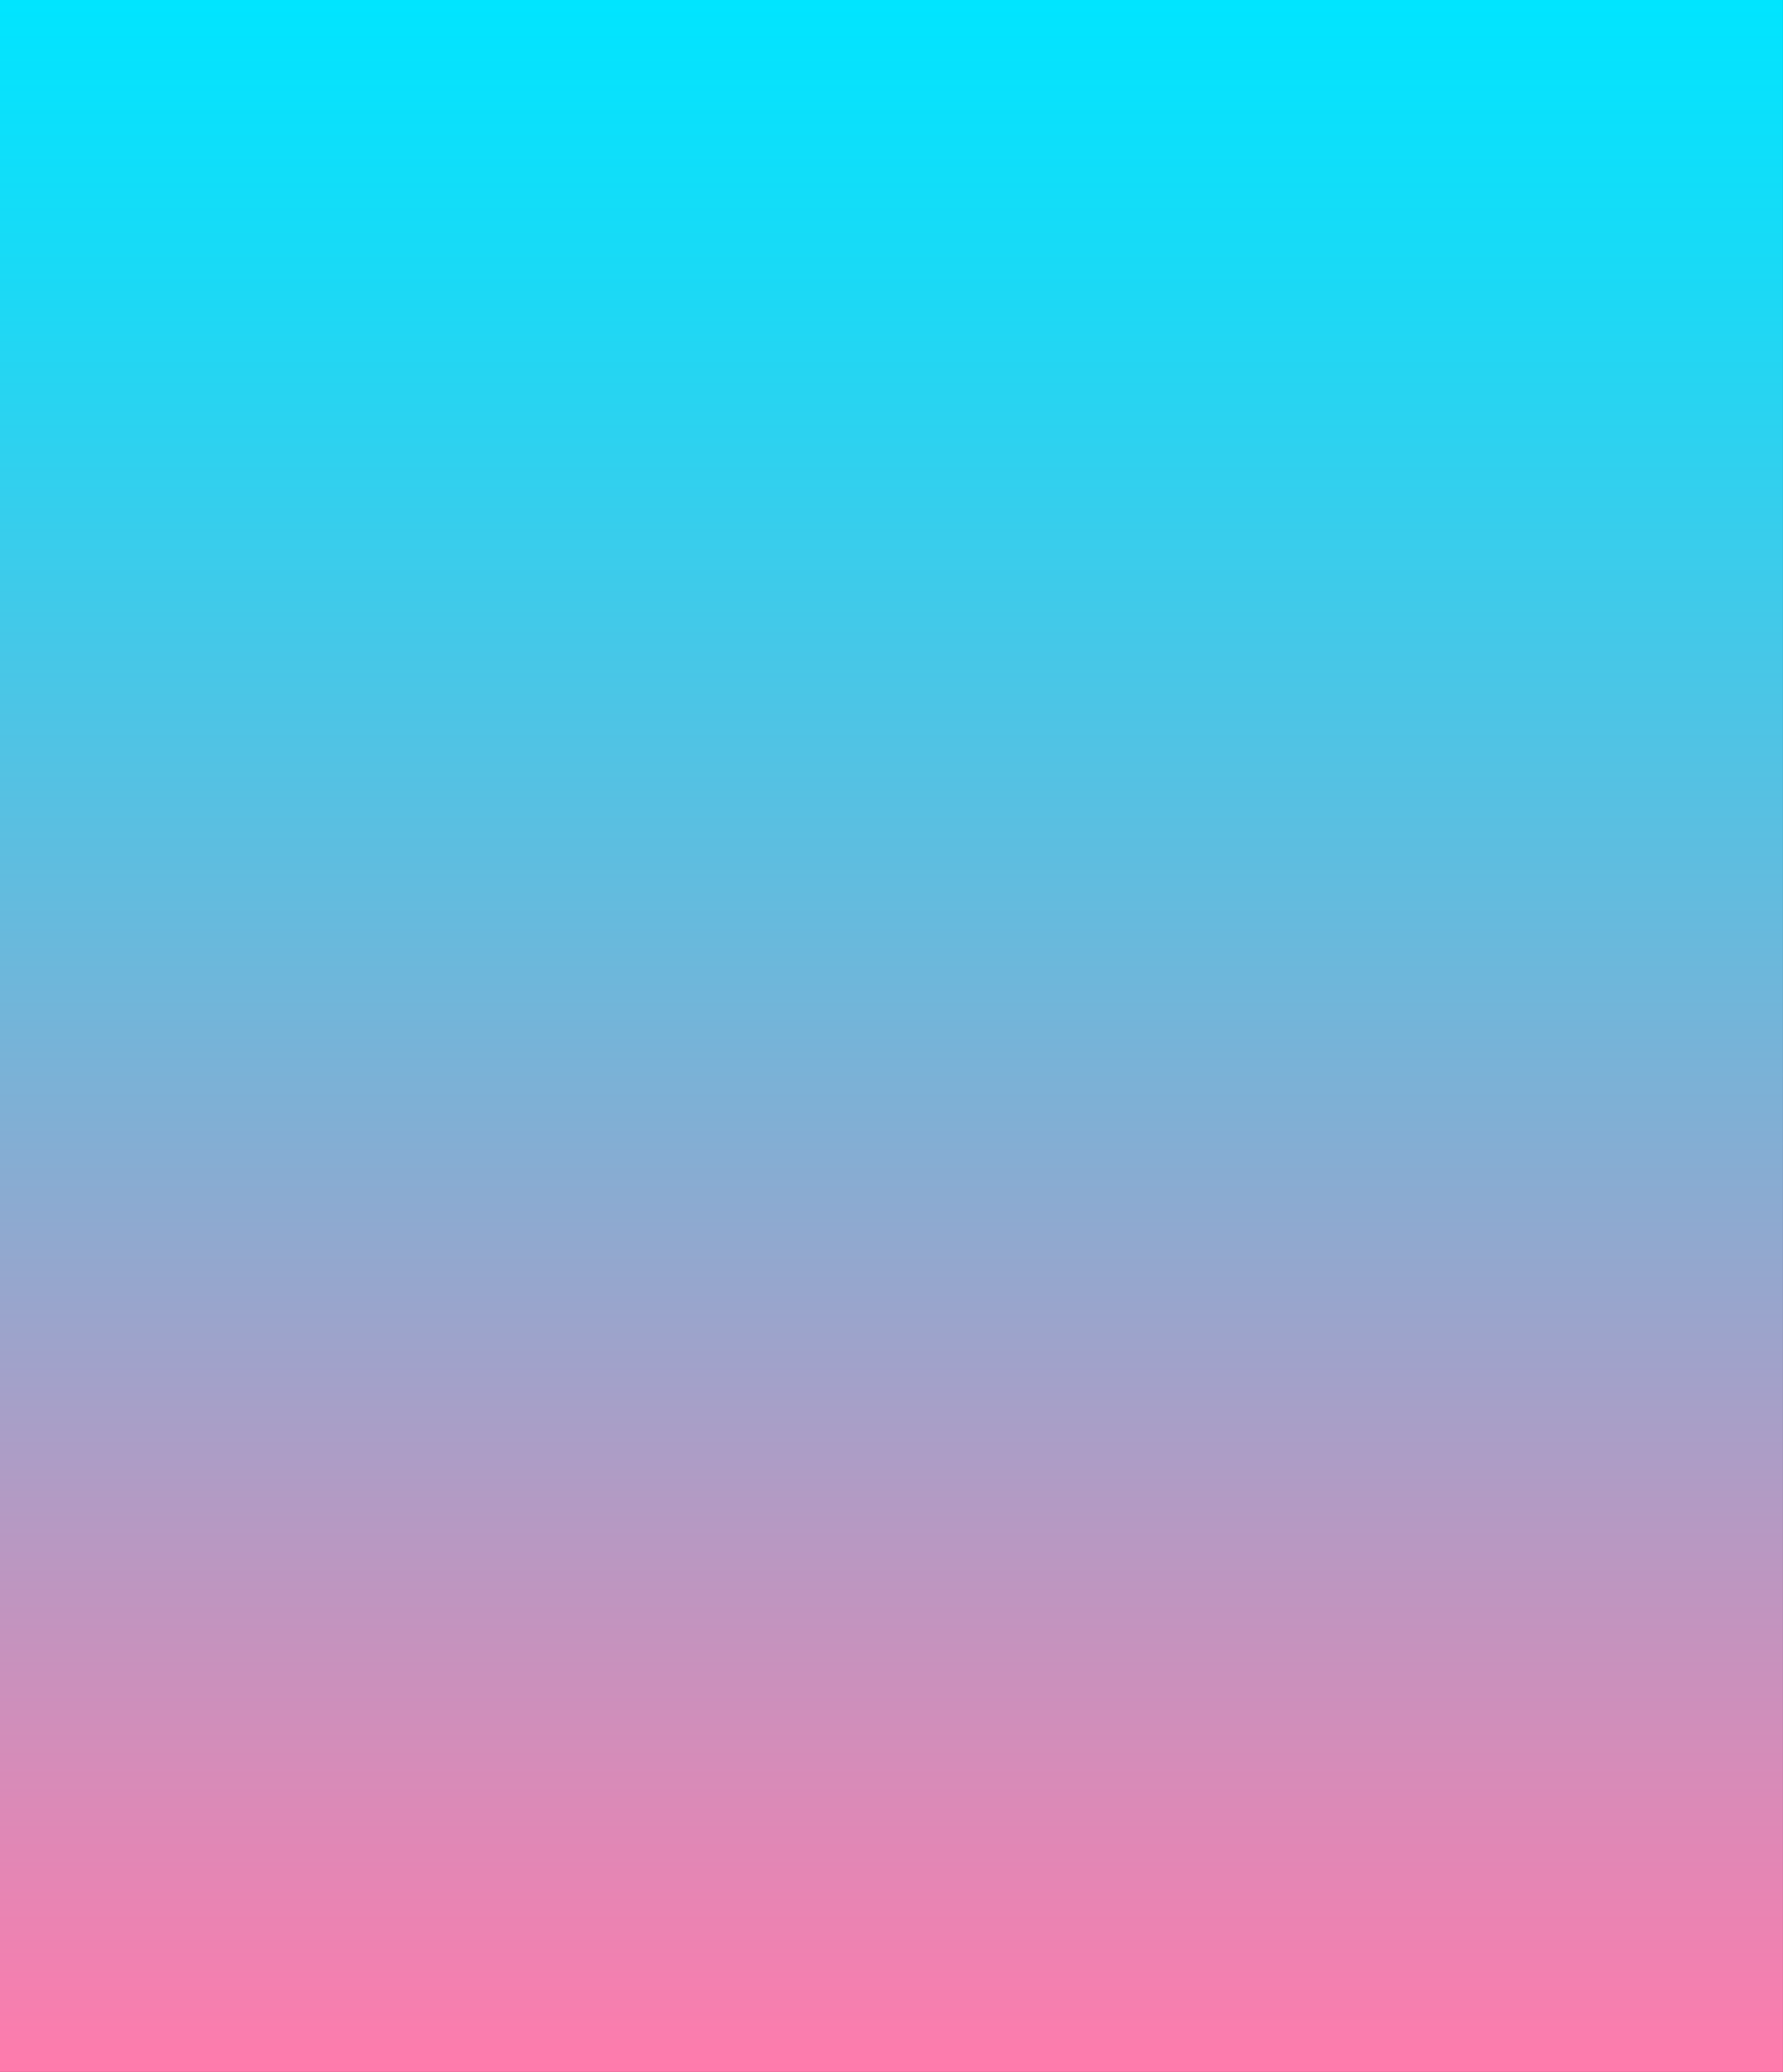 <?xml version="1.0" encoding="UTF-8"?><svg xmlns="http://www.w3.org/2000/svg" xmlns:xlink="http://www.w3.org/1999/xlink" viewBox="0 0 1920.03 2231"><rect x="0" y="0" width="1920.03" height="2231" fill="#808080" stroke="none"/><defs><style>.cls-1,.cls-2{fill:#fff;}.cls-3{opacity:.5;}.cls-4{fill:url(#linear-gradient);mix-blend-mode:multiply;}.cls-5{isolation:isolate;}.cls-6{opacity:.02;}.cls-7{opacity:.2;}.cls-2,.cls-8{opacity:.1;}.cls-9{opacity:.05;}.cls-10{opacity:.07;}.cls-11{fill:none;stroke:#fff;stroke-miterlimit:10;stroke-width:2px;}.cls-12{fill:url(#radial-gradient);}.cls-13{opacity:.15;}.cls-14{opacity:.4;}.cls-15{opacity:.03;}.cls-16{opacity:.12;}.cls-17{opacity:.3;}</style><radialGradient id="radial-gradient" cx="985.92" cy="-103.56" fx="985.92" fy="-103.56" r="1342.62" gradientTransform="matrix(1, 0, 0, 1, 0, 0)" gradientUnits="userSpaceOnUse"><stop offset="0" stop-color="#173e71"/><stop offset=".11" stop-color="#123360"/><stop offset=".34" stop-color="#0a2143"/><stop offset=".56" stop-color="#04142e"/><stop offset=".79" stop-color="#010c22"/><stop offset="1" stop-color="#000a1e"/></radialGradient><linearGradient id="linear-gradient" x1="960" y1="2231" x2="960" y2="0" gradientTransform="matrix(1, 0, 0, 1, 0, 0)" gradientUnits="userSpaceOnUse"><stop offset="0" stop-color="#ff7bac"/><stop offset=".22" stop-color="#c294bf"/><stop offset=".6" stop-color="#5abfe1"/><stop offset=".87" stop-color="#19daf6"/><stop offset="1" stop-color="#00e5ff"/></linearGradient></defs><g class="cls-5"><g id="Layer_2"><g id="bg"><rect class="cls-12" width="1920" height="2231"/></g><g id="hex_grid"><g class="cls-13"><polygon class="cls-11" points="1294.04 229.67 1294.04 113.91 1193.8 56.04 1093.55 113.91 1093.55 229.67 1193.8 287.54 1294.04 229.67"/><circle class="cls-1" cx="1294.41" cy="113.64" r="6.31"/><circle class="cls-1" cx="1194.17" cy="57.2" r="6.31"/><circle class="cls-1" cx="1093.92" cy="115.12" r="6.31"/><circle class="cls-1" cx="1095.41" cy="229.47" r="6.31"/><circle class="cls-1" cx="1194.91" cy="285.91" r="6.31"/><circle class="cls-1" cx="1294.41" cy="230.22" r="6.31"/></g><g class="cls-9"><polygon class="cls-11" points="1262.11 361.23 1262.11 259.95 1174.4 209.31 1086.69 259.95 1086.69 361.23 1174.4 411.87 1262.11 361.23"/><circle class="cls-1" cx="1262.44" cy="259.7" r="5.52"/><circle class="cls-1" cx="1174.72" cy="210.33" r="5.52"/><circle class="cls-1" cx="1087.01" cy="261" r="5.52"/><circle class="cls-1" cx="1088.31" cy="361.06" r="5.52"/><circle class="cls-1" cx="1175.37" cy="410.44" r="5.52"/><circle class="cls-1" cx="1262.44" cy="361.71" r="5.52"/></g><g class="cls-7"><polygon class="cls-11" points="1130.82 208.71 1130.82 134.04 1066.15 96.71 1001.49 134.04 1001.49 208.71 1066.15 246.05 1130.82 208.71"/><circle class="cls-1" cx="1131.06" cy="133.87" r="4.07"/><circle class="cls-1" cx="1066.39" cy="97.46" r="4.07"/><circle class="cls-1" cx="1001.73" cy="134.82" r="4.07"/><circle class="cls-1" cx="1002.69" cy="208.59" r="4.07"/><circle class="cls-1" cx="1066.87" cy="244.99" r="4.07"/><circle class="cls-1" cx="1131.06" cy="209.07" r="4.07"/></g><g class="cls-10"><polygon class="cls-11" points="1404.15 240.92 1404.15 192.44 1362.17 168.21 1320.18 192.44 1320.18 240.92 1362.17 265.16 1404.15 240.92"/><circle class="cls-1" cx="1404.3" cy="192.33" r="2.64"/><circle class="cls-1" cx="1362.32" cy="168.69" r="2.64"/><circle class="cls-1" cx="1320.34" cy="192.95" r="2.64"/><circle class="cls-1" cx="1320.96" cy="240.84" r="2.64"/><circle class="cls-1" cx="1362.63" cy="264.48" r="2.64"/><circle class="cls-1" cx="1404.3" cy="241.15" r="2.64"/></g><g class="cls-8"><polygon class="cls-11" points="1224.27 109.2 1224.27 46.68 1170.12 15.42 1115.98 46.68 1115.98 109.2 1170.12 140.46 1224.27 109.2"/><circle class="cls-1" cx="1224.47" cy="46.53" r="3.41"/><circle class="cls-1" cx="1170.32" cy="16.05" r="3.41"/><circle class="cls-1" cx="1116.18" cy="47.33" r="3.41"/><circle class="cls-1" cx="1116.98" cy="109.1" r="3.41"/><circle class="cls-1" cx="1170.72" cy="139.58" r="3.41"/><circle class="cls-1" cx="1224.47" cy="109.5" r="3.41"/></g><g class="cls-7"><polygon class="cls-11" points="1771.83 127.64 1771.83 61.84 1714.84 28.94 1657.86 61.84 1657.86 127.64 1714.84 160.53 1771.83 127.64"/><circle class="cls-1" cx="1772.04" cy="61.68" r="3.59"/><circle class="cls-1" cx="1715.06" cy="29.6" r="3.59"/><circle class="cls-1" cx="1658.07" cy="62.52" r="3.59"/><circle class="cls-1" cx="1658.92" cy="127.53" r="3.59"/><circle class="cls-1" cx="1715.48" cy="159.6" r="3.59"/><circle class="cls-1" cx="1772.04" cy="127.95" r="3.59"/></g><g class="cls-15"><polygon class="cls-11" points="1791.16 280.02 1791.16 163.75 1690.46 105.61 1589.76 163.75 1589.76 280.02 1690.46 338.16 1791.16 280.02"/><circle class="cls-1" cx="1791.54" cy="163.47" r="6.34"/><circle class="cls-1" cx="1690.83" cy="106.78" r="6.34"/><circle class="cls-1" cx="1590.13" cy="164.96" r="6.34"/><circle class="cls-1" cx="1591.63" cy="279.83" r="6.34"/><circle class="cls-1" cx="1691.58" cy="336.52" r="6.34"/><circle class="cls-1" cx="1791.54" cy="280.58" r="6.34"/></g><g class="cls-7"><polygon class="cls-11" points="1882.4 260.53 1882.4 183.96 1816.09 145.68 1749.78 183.96 1749.78 260.53 1816.09 298.81 1882.4 260.53"/><circle class="cls-1" cx="1882.65" cy="183.78" r="4.18"/><circle class="cls-1" cx="1816.34" cy="146.45" r="4.18"/><circle class="cls-1" cx="1750.03" cy="184.76" r="4.18"/><circle class="cls-1" cx="1751.01" cy="260.4" r="4.18"/><circle class="cls-1" cx="1816.83" cy="297.73" r="4.18"/><circle class="cls-1" cx="1882.65" cy="260.89" r="4.18"/></g><g class="cls-8"><polygon class="cls-11" points="1559.92 292.09 1559.92 247.83 1521.59 225.71 1483.27 247.83 1483.27 292.09 1521.59 314.21 1559.92 292.09"/><circle class="cls-1" cx="1560.06" cy="247.73" r="2.41"/><circle class="cls-1" cx="1521.73" cy="226.15" r="2.41"/><circle class="cls-1" cx="1483.41" cy="248.29" r="2.41"/><circle class="cls-1" cx="1483.98" cy="292.01" r="2.41"/><circle class="cls-1" cx="1522.02" cy="313.59" r="2.41"/><circle class="cls-1" cx="1560.06" cy="292.3" r="2.41"/></g><g class="cls-17"><polygon class="cls-11" points="1673.54 381.42 1673.54 288.16 1592.77 241.54 1512.01 288.16 1512.01 381.42 1592.77 428.05 1673.54 381.42"/><circle class="cls-1" cx="1673.84" cy="287.94" r="5.09"/><circle class="cls-1" cx="1593.07" cy="242.47" r="5.09"/><circle class="cls-1" cx="1512.31" cy="289.14" r="5.09"/><circle class="cls-1" cx="1513.51" cy="381.27" r="5.09"/><circle class="cls-1" cx="1593.67" cy="426.73" r="5.09"/><circle class="cls-1" cx="1673.84" cy="381.86" r="5.09"/></g><g class="cls-15"><polygon class="cls-11" points="1798.22 417.04 1798.22 315.55 1710.33 264.8 1622.43 315.55 1622.43 417.04 1710.33 467.79 1798.22 417.04"/><circle class="cls-1" cx="1798.55" cy="315.31" r="5.53"/><circle class="cls-1" cx="1710.65" cy="265.82" r="5.53"/><circle class="cls-1" cx="1622.76" cy="316.61" r="5.53"/><circle class="cls-1" cx="1624.06" cy="416.87" r="5.53"/><circle class="cls-1" cx="1711.3" cy="466.36" r="5.53"/><circle class="cls-1" cx="1798.55" cy="417.52" r="5.53"/></g><g class="cls-8"><polygon class="cls-11" points="1752.95 414.49 1752.95 346.58 1694.14 312.63 1635.33 346.58 1635.33 414.49 1694.14 448.45 1752.95 414.49"/><circle class="cls-1" cx="1753.17" cy="346.42" r="3.7"/><circle class="cls-1" cx="1694.36" cy="313.31" r="3.7"/><circle class="cls-1" cx="1635.55" cy="347.29" r="3.7"/><circle class="cls-1" cx="1636.42" cy="414.38" r="3.7"/><circle class="cls-1" cx="1694.79" cy="447.49" r="3.7"/><circle class="cls-1" cx="1753.17" cy="414.82" r="3.7"/></g><g class="cls-13"><polygon class="cls-11" points="1562.48 472.24 1562.48 327.02 1436.72 254.42 1310.96 327.02 1310.96 472.24 1436.72 544.85 1562.48 472.24"/><circle class="cls-1" cx="1562.94" cy="326.68" r="7.92"/><circle class="cls-1" cx="1437.18" cy="255.88" r="7.92"/><circle class="cls-1" cx="1311.42" cy="328.54" r="7.92"/><circle class="cls-1" cx="1313.29" cy="472" r="7.92"/><circle class="cls-1" cx="1438.12" cy="542.8" r="7.92"/><circle class="cls-1" cx="1562.94" cy="472.93" r="7.92"/></g><g class="cls-8"><polygon class="cls-11" points="1573.96 531.12 1573.96 384.85 1447.28 311.71 1320.61 384.85 1320.61 531.12 1447.28 604.25 1573.96 531.12"/><circle class="cls-1" cx="1574.43" cy="384.5" r="7.98"/><circle class="cls-1" cx="1447.75" cy="313.18" r="7.98"/><circle class="cls-1" cx="1321.08" cy="386.37" r="7.98"/><circle class="cls-1" cx="1322.95" cy="530.88" r="7.98"/><circle class="cls-1" cx="1448.69" cy="602.19" r="7.98"/><circle class="cls-1" cx="1574.43" cy="531.81" r="7.98"/></g><g class="cls-9"><polygon class="cls-11" points="1465.27 569.37 1465.27 368.39 1291.22 267.91 1117.17 368.39 1117.17 569.37 1291.22 669.86 1465.27 569.37"/><circle class="cls-1" cx="1465.91" cy="367.91" r="10.96"/><circle class="cls-1" cx="1291.86" cy="269.93" r="10.96"/><circle class="cls-1" cx="1117.81" cy="370.49" r="10.96"/><circle class="cls-1" cx="1120.39" cy="569.04" r="10.96"/><circle class="cls-1" cx="1293.15" cy="667.02" r="10.96"/><circle class="cls-1" cx="1465.91" cy="570.33" r="10.96"/></g><g class="cls-8"><polygon class="cls-11" points="1370.05 435.8 1370.05 342.12 1288.92 295.28 1207.79 342.12 1207.79 435.8 1288.92 482.64 1370.05 435.8"/><circle class="cls-1" cx="1370.35" cy="341.89" r="5.11"/><circle class="cls-1" cx="1289.22" cy="296.22" r="5.11"/><circle class="cls-1" cx="1208.09" cy="343.1" r="5.11"/><circle class="cls-1" cx="1209.29" cy="435.64" r="5.11"/><circle class="cls-1" cx="1289.82" cy="481.31" r="5.11"/><circle class="cls-1" cx="1370.35" cy="436.24" r="5.11"/></g><g class="cls-9"><polygon class="cls-11" points="1767.21 620.88 1767.21 419.06 1592.43 318.14 1417.64 419.06 1417.64 620.88 1592.43 721.79 1767.21 620.88"/><circle class="cls-1" cx="1767.86" cy="418.57" r="11"/><circle class="cls-1" cx="1593.07" cy="320.17" r="11"/><circle class="cls-1" cx="1418.29" cy="421.16" r="11"/><circle class="cls-1" cx="1420.88" cy="620.54" r="11"/><circle class="cls-1" cx="1594.37" cy="718.94" r="11"/><circle class="cls-1" cx="1767.86" cy="621.84" r="11"/></g><g class="cls-8"><polygon class="cls-11" points="1243.58 462.25 1243.58 398.78 1188.61 367.04 1133.64 398.78 1133.64 462.25 1188.61 493.99 1243.58 462.25"/><circle class="cls-1" cx="1243.79" cy="398.62" r="3.46"/><circle class="cls-1" cx="1188.82" cy="367.68" r="3.46"/><circle class="cls-1" cx="1133.85" cy="399.44" r="3.46"/><circle class="cls-1" cx="1134.66" cy="462.14" r="3.46"/><circle class="cls-1" cx="1189.22" cy="493.09" r="3.46"/><circle class="cls-1" cx="1243.79" cy="462.55" r="3.46"/></g><g class="cls-13"><polygon class="cls-11" points="1681.48 602.52 1681.48 499.55 1592.3 448.06 1503.13 499.55 1503.13 602.52 1592.3 654 1681.48 602.52"/><circle class="cls-1" cx="1681.81" cy="499.3" r="5.61"/><circle class="cls-1" cx="1592.63" cy="449.1" r="5.61"/><circle class="cls-1" cx="1503.46" cy="500.62" r="5.61"/><circle class="cls-1" cx="1504.78" cy="602.35" r="5.61"/><circle class="cls-1" cx="1593.29" cy="652.55" r="5.61"/><circle class="cls-1" cx="1681.81" cy="603.01" r="5.61"/></g><g class="cls-17"><polygon class="cls-11" points="1825.09 671.54 1825.09 545.55 1715.97 482.55 1606.86 545.55 1606.86 671.54 1715.97 734.54 1825.09 671.54"/><circle class="cls-1" cx="1825.49" cy="545.25" r="6.87"/><circle class="cls-1" cx="1716.38" cy="483.82" r="6.87"/><circle class="cls-1" cx="1607.26" cy="546.86" r="6.87"/><circle class="cls-1" cx="1608.88" cy="671.34" r="6.87"/><circle class="cls-1" cx="1717.18" cy="732.76" r="6.87"/><circle class="cls-1" cx="1825.49" cy="672.14" r="6.87"/></g><g class="cls-9"><polygon class="cls-11" points="1861.38 720.78 1861.38 619.08 1773.3 568.22 1685.22 619.08 1685.22 720.78 1773.3 771.63 1861.38 720.78"/><circle class="cls-1" cx="1861.7" cy="618.83" r="5.55"/><circle class="cls-1" cx="1773.62" cy="569.25" r="5.55"/><circle class="cls-1" cx="1685.55" cy="620.14" r="5.55"/><circle class="cls-1" cx="1686.85" cy="720.61" r="5.55"/><circle class="cls-1" cx="1774.28" cy="770.2" r="5.55"/><circle class="cls-1" cx="1861.7" cy="721.26" r="5.55"/></g><g class="cls-8"><polygon class="cls-11" points="1716.34 621.34 1716.34 561.36 1664.39 531.36 1612.43 561.36 1612.43 621.34 1664.39 651.34 1716.34 621.34"/><circle class="cls-1" cx="1716.53" cy="561.21" r="3.27"/><circle class="cls-1" cx="1664.58" cy="531.97" r="3.27"/><circle class="cls-1" cx="1612.63" cy="561.98" r="3.27"/><circle class="cls-1" cx="1613.4" cy="621.24" r="3.27"/><circle class="cls-1" cx="1664.96" cy="650.49" r="3.27"/><circle class="cls-1" cx="1716.53" cy="621.63" r="3.27"/></g><g class="cls-7"><polygon class="cls-11" points="1829.03 582.63 1829.03 527.61 1781.37 500.09 1733.72 527.61 1733.72 582.63 1781.37 610.14 1829.03 582.63"/><circle class="cls-1" cx="1829.2" cy="527.47" r="3"/><circle class="cls-1" cx="1781.55" cy="500.65" r="3"/><circle class="cls-1" cx="1733.9" cy="528.18" r="3"/><circle class="cls-1" cx="1734.6" cy="582.54" r="3"/><circle class="cls-1" cx="1781.9" cy="609.37" r="3"/><circle class="cls-1" cx="1829.2" cy="582.89" r="3"/></g><g class="cls-8"><polygon class="cls-11" points="1733.63 493.95 1733.63 436.18 1683.6 407.3 1633.57 436.18 1633.57 493.95 1683.6 522.84 1733.63 493.95"/><circle class="cls-1" cx="1733.82" cy="436.05" r="3.15"/><circle class="cls-1" cx="1683.79" cy="407.88" r="3.15"/><circle class="cls-1" cx="1633.76" cy="436.79" r="3.15"/><circle class="cls-1" cx="1634.5" cy="493.86" r="3.15"/><circle class="cls-1" cx="1684.16" cy="522.02" r="3.15"/><circle class="cls-1" cx="1733.82" cy="494.23" r="3.15"/></g><g class="cls-8"><polygon class="cls-11" points="1913.52 521.84 1913.52 476.74 1874.46 454.19 1835.41 476.74 1835.41 521.84 1874.46 544.39 1913.52 521.84"/><circle class="cls-1" cx="1913.66" cy="476.63" r="2.46"/><circle class="cls-1" cx="1874.61" cy="454.65" r="2.46"/><circle class="cls-1" cx="1835.55" cy="477.21" r="2.46"/><circle class="cls-1" cx="1836.13" cy="521.77" r="2.46"/><circle class="cls-1" cx="1874.89" cy="543.75" r="2.46"/><circle class="cls-1" cx="1913.66" cy="522.05" r="2.46"/></g><g class="cls-15"><polygon class="cls-11" points="1552.57 695.26 1552.57 603.38 1473 557.44 1393.43 603.38 1393.43 695.26 1473 741.2 1552.57 695.26"/><circle class="cls-1" cx="1552.86" cy="603.16" r="5.01"/><circle class="cls-1" cx="1473.29" cy="558.37" r="5.01"/><circle class="cls-1" cx="1393.72" cy="604.34" r="5.01"/><circle class="cls-1" cx="1394.9" cy="695.11" r="5.01"/><circle class="cls-1" cx="1473.88" cy="739.91" r="5.01"/><circle class="cls-1" cx="1552.86" cy="695.7" r="5.01"/></g><g class="cls-7"><polygon class="cls-11" points="1492.65 644.42 1492.65 550.53 1411.34 503.58 1330.03 550.53 1330.03 644.42 1411.34 691.36 1492.65 644.42"/><circle class="cls-1" cx="1492.95" cy="550.3" r="5.12"/><circle class="cls-1" cx="1411.64" cy="504.53" r="5.12"/><circle class="cls-1" cx="1330.33" cy="551.51" r="5.12"/><circle class="cls-1" cx="1331.54" cy="644.26" r="5.12"/><circle class="cls-1" cx="1412.24" cy="690.04" r="5.12"/><circle class="cls-1" cx="1492.95" cy="644.86" r="5.12"/></g><g class="cls-8"><polygon class="cls-11" points="1379.45 655.54 1379.45 550.46 1288.44 497.92 1197.44 550.46 1197.44 655.54 1288.44 708.08 1379.45 655.54"/><circle class="cls-1" cx="1379.79" cy="550.21" r="5.73"/><circle class="cls-1" cx="1288.78" cy="498.97" r="5.73"/><circle class="cls-1" cx="1197.77" cy="551.55" r="5.73"/><circle class="cls-1" cx="1199.12" cy="655.37" r="5.73"/><circle class="cls-1" cx="1289.45" cy="706.6" r="5.73"/><circle class="cls-1" cx="1379.79" cy="656.04" r="5.73"/></g><g class="cls-8"><polygon class="cls-11" points="1274.38 675.08 1274.38 612.66 1220.32 581.45 1166.27 612.66 1166.27 675.08 1220.32 706.29 1274.38 675.08"/><circle class="cls-1" cx="1274.58" cy="612.51" r="3.4"/><circle class="cls-1" cx="1220.52" cy="582.08" r="3.4"/><circle class="cls-1" cx="1166.47" cy="613.31" r="3.4"/><circle class="cls-1" cx="1167.27" cy="674.97" r="3.4"/><circle class="cls-1" cx="1220.92" cy="705.4" r="3.4"/><circle class="cls-1" cx="1274.58" cy="675.37" r="3.4"/></g><g class="cls-9"><polygon class="cls-11" points="1275.63 620.17 1275.63 496.07 1168.16 434.03 1060.69 496.07 1060.69 620.17 1168.16 682.22 1275.63 620.17"/><circle class="cls-1" cx="1276.03" cy="495.78" r="6.77"/><circle class="cls-1" cx="1168.56" cy="435.28" r="6.77"/><circle class="cls-1" cx="1061.09" cy="497.37" r="6.77"/><circle class="cls-1" cx="1062.68" cy="619.96" r="6.77"/><circle class="cls-1" cx="1169.36" cy="680.46" r="6.77"/><circle class="cls-1" cx="1276.03" cy="620.76" r="6.77"/></g><g class="cls-8"><polygon class="cls-11" points="1196.74 775.68 1196.74 672.08 1107.02 620.27 1017.29 672.08 1017.29 775.68 1107.02 827.48 1196.74 775.68"/><circle class="cls-1" cx="1197.07" cy="671.83" r="5.65"/><circle class="cls-1" cx="1107.35" cy="621.31" r="5.65"/><circle class="cls-1" cx="1017.62" cy="673.16" r="5.65"/><circle class="cls-1" cx="1018.95" cy="775.51" r="5.65"/><circle class="cls-1" cx="1108.01" cy="826.02" r="5.65"/><circle class="cls-1" cx="1197.07" cy="776.17" r="5.65"/></g><g class="cls-8"><polygon class="cls-11" points="1249.34 546.02 1249.34 487.61 1198.76 458.41 1148.18 487.61 1148.18 546.02 1198.76 575.22 1249.34 546.02"/><circle class="cls-1" cx="1249.52" cy="487.47" r="3.18"/><circle class="cls-1" cx="1198.94" cy="459" r="3.18"/><circle class="cls-1" cx="1148.37" cy="488.22" r="3.18"/><circle class="cls-1" cx="1149.11" cy="545.92" r="3.18"/><circle class="cls-1" cx="1199.32" cy="574.39" r="3.18"/><circle class="cls-1" cx="1249.52" cy="546.29" r="3.18"/></g><g class="cls-8"><polygon class="cls-11" points="1153.61 644.32 1153.61 581.23 1098.97 549.68 1044.33 581.23 1044.33 644.32 1098.97 675.87 1153.61 644.32"/><circle class="cls-1" cx="1153.81" cy="581.08" r="3.44"/><circle class="cls-1" cx="1099.17" cy="550.32" r="3.44"/><circle class="cls-1" cx="1044.53" cy="581.89" r="3.44"/><circle class="cls-1" cx="1045.34" cy="644.22" r="3.44"/><circle class="cls-1" cx="1099.57" cy="674.98" r="3.44"/><circle class="cls-1" cx="1153.81" cy="644.62" r="3.44"/></g><g class="cls-16"><polygon class="cls-11" points="787.48 335.42 787.48 210.82 679.57 148.53 571.67 210.82 571.67 335.42 679.57 397.72 787.48 335.42"/><circle class="cls-1" cx="787.88" cy="210.53" r="6.79"/><circle class="cls-1" cx="679.97" cy="149.78" r="6.79"/><circle class="cls-1" cx="572.07" cy="212.12" r="6.79"/><circle class="cls-1" cx="573.67" cy="335.21" r="6.79"/><circle class="cls-1" cx="680.77" cy="395.96" r="6.79"/><circle class="cls-1" cx="787.88" cy="336.01" r="6.79"/></g><g class="cls-9"><polygon class="cls-11" points="519.85 280.36 519.85 187.53 439.45 141.11 359.06 187.53 359.06 280.36 439.45 326.78 519.85 280.36"/><circle class="cls-1" cx="520.15" cy="187.31" r="5.06"/><circle class="cls-1" cx="439.75" cy="142.05" r="5.06"/><circle class="cls-1" cx="359.36" cy="188.5" r="5.06"/><circle class="cls-1" cx="360.55" cy="280.21" r="5.06"/><circle class="cls-1" cx="440.35" cy="325.47" r="5.06"/><circle class="cls-1" cx="520.15" cy="280.81" r="5.06"/></g><g class="cls-7"><polygon class="cls-11" points="352.66 334.12 352.66 254.38 283.61 214.51 214.55 254.38 214.55 334.12 283.61 373.99 352.66 334.12"/><circle class="cls-1" cx="352.92" cy="254.19" r="4.35"/><circle class="cls-1" cx="283.86" cy="215.32" r="4.35"/><circle class="cls-1" cx="214.81" cy="255.21" r="4.35"/><circle class="cls-1" cx="215.83" cy="333.99" r="4.35"/><circle class="cls-1" cx="284.37" cy="372.86" r="4.35"/><circle class="cls-1" cx="352.92" cy="334.5" r="4.35"/></g><g class="cls-8"><polygon class="cls-11" points="197.28 277.8 197.28 229.11 155.12 204.77 112.95 229.11 112.95 277.8 155.12 302.14 197.28 277.8"/><circle class="cls-1" cx="197.44" cy="228.99" r="2.65"/><circle class="cls-1" cx="155.28" cy="205.26" r="2.65"/><circle class="cls-1" cx="113.11" cy="229.62" r="2.65"/><circle class="cls-1" cx="113.73" cy="277.72" r="2.65"/><circle class="cls-1" cx="155.59" cy="301.46" r="2.65"/><circle class="cls-1" cx="197.44" cy="278.03" r="2.65"/></g><g class="cls-7"><polygon class="cls-11" points="158.06 272.19 158.06 212.31 106.2 182.36 54.34 212.31 54.34 272.19 106.2 302.13 158.06 272.19"/><circle class="cls-1" cx="158.25" cy="212.16" r="3.27"/><circle class="cls-1" cx="106.39" cy="182.97" r="3.27"/><circle class="cls-1" cx="54.53" cy="212.93" r="3.27"/><circle class="cls-1" cx="55.3" cy="272.09" r="3.27"/><circle class="cls-1" cx="106.78" cy="301.29" r="3.27"/><circle class="cls-1" cx="158.25" cy="272.47" r="3.27"/></g><g class="cls-16"><polygon class="cls-11" points="550.47 493.12 550.47 337.24 415.47 259.29 280.47 337.24 280.47 493.12 415.47 571.06 550.47 493.12"/><circle class="cls-1" cx="550.97" cy="336.86" r="8.5"/><circle class="cls-1" cx="415.97" cy="260.86" r="8.5"/><circle class="cls-1" cx="280.97" cy="338.86" r="8.5"/><circle class="cls-1" cx="282.97" cy="492.86" r="8.5"/><circle class="cls-1" cx="416.97" cy="568.86" r="8.5"/><circle class="cls-1" cx="550.97" cy="493.86" r="8.5"/></g><g class="cls-17"><polygon class="cls-11" points="660.35 488.43 660.35 355.26 545.01 288.67 429.68 355.26 429.68 488.43 545.01 555.02 660.35 488.43"/><circle class="cls-1" cx="660.77" cy="354.94" r="7.26"/><circle class="cls-1" cx="545.44" cy="290.01" r="7.26"/><circle class="cls-1" cx="430.11" cy="356.65" r="7.26"/><circle class="cls-1" cx="431.82" cy="488.21" r="7.26"/><circle class="cls-1" cx="546.29" cy="553.14" r="7.26"/><circle class="cls-1" cx="660.77" cy="489.07" r="7.26"/></g><g class="cls-7"><polygon class="cls-11" points="884.47 408.53 884.47 327.94 814.69 287.65 744.9 327.94 744.9 408.53 814.69 448.82 884.47 408.53"/><circle class="cls-1" cx="884.73" cy="327.75" r="4.39"/><circle class="cls-1" cx="814.94" cy="288.46" r="4.39"/><circle class="cls-1" cx="745.16" cy="328.78" r="4.39"/><circle class="cls-1" cx="746.19" cy="408.39" r="4.39"/><circle class="cls-1" cx="815.46" cy="447.68" r="4.39"/><circle class="cls-1" cx="884.73" cy="408.91" r="4.39"/></g><g class="cls-6"><polygon class="cls-11" points="916.77 211.5 916.77 150.14 863.63 119.46 810.49 150.14 810.49 211.5 863.63 242.18 916.77 211.5"/><circle class="cls-1" cx="916.97" cy="149.99" r="3.35"/><circle class="cls-1" cx="863.83" cy="120.08" r="3.35"/><circle class="cls-1" cx="810.69" cy="150.78" r="3.35"/><circle class="cls-1" cx="811.47" cy="211.4" r="3.35"/><circle class="cls-1" cx="864.22" cy="241.31" r="3.35"/><circle class="cls-1" cx="916.97" cy="211.79" r="3.35"/></g><g class="cls-14"><polygon class="cls-11" points="760.41 556.83 760.41 459.78 676.36 411.25 592.3 459.78 592.3 556.83 676.36 605.36 760.41 556.83"/><circle class="cls-1" cx="760.72" cy="459.54" r="5.29"/><circle class="cls-1" cx="676.67" cy="412.22" r="5.29"/><circle class="cls-1" cx="592.62" cy="460.79" r="5.29"/><circle class="cls-1" cx="593.86" cy="556.67" r="5.29"/><circle class="cls-1" cx="677.29" cy="603.99" r="5.29"/><circle class="cls-1" cx="760.72" cy="557.3" r="5.29"/></g><g class="cls-16"><polygon class="cls-11" points="1010.26 644 1010.26 511.03 895.11 444.55 779.95 511.03 779.95 644 895.11 710.48 1010.26 644"/><circle class="cls-1" cx="1010.68" cy="510.71" r="7.25"/><circle class="cls-1" cx="895.53" cy="445.89" r="7.25"/><circle class="cls-1" cx="780.38" cy="512.42" r="7.25"/><circle class="cls-1" cx="782.09" cy="643.78" r="7.25"/><circle class="cls-1" cx="896.39" cy="708.6" r="7.25"/><circle class="cls-1" cx="1010.68" cy="644.63" r="7.25"/></g><g class="cls-17"><polygon class="cls-11" points="1031.46 643.62 1031.46 595.52 989.8 571.47 948.15 595.52 948.15 643.62 989.8 667.67 1031.46 643.62"/><circle class="cls-1" cx="1031.61" cy="595.41" r="2.62"/><circle class="cls-1" cx="989.96" cy="571.96" r="2.62"/><circle class="cls-1" cx="948.3" cy="596.02" r="2.62"/><circle class="cls-1" cx="948.92" cy="643.54" r="2.62"/><circle class="cls-1" cx="990.27" cy="666.99" r="2.62"/><circle class="cls-1" cx="1031.61" cy="643.85" r="2.62"/></g><g class="cls-7"><polygon class="cls-11" points="901.77 685.37 901.77 636.29 859.26 611.75 816.76 636.29 816.76 685.37 859.26 709.91 901.77 685.37"/><circle class="cls-1" cx="901.93" cy="636.17" r="2.68"/><circle class="cls-1" cx="859.42" cy="612.24" r="2.68"/><circle class="cls-1" cx="816.92" cy="636.8" r="2.68"/><circle class="cls-1" cx="817.55" cy="685.29" r="2.68"/><circle class="cls-1" cx="859.74" cy="709.21" r="2.68"/><circle class="cls-1" cx="901.93" cy="685.6" r="2.68"/></g><g class="cls-8"><polygon class="cls-11" points="958.36 750.8 958.36 715.24 927.56 697.46 896.77 715.24 896.77 750.8 927.56 768.58 958.36 750.8"/><circle class="cls-1" cx="958.48" cy="715.15" r="1.94"/><circle class="cls-1" cx="927.68" cy="697.82" r="1.94"/><circle class="cls-1" cx="896.88" cy="715.61" r="1.94"/><circle class="cls-1" cx="897.34" cy="750.74" r="1.94"/><circle class="cls-1" cx="927.91" cy="768.08" r="1.94"/><circle class="cls-1" cx="958.48" cy="750.97" r="1.94"/></g><g class="cls-8"><polygon class="cls-11" points="879.52 812.49 879.52 764.39 837.87 740.34 796.22 764.39 796.22 812.49 837.87 836.54 879.52 812.49"/><circle class="cls-1" cx="879.68" cy="764.27" r="2.62"/><circle class="cls-1" cx="838.02" cy="740.82" r="2.62"/><circle class="cls-1" cx="796.37" cy="764.89" r="2.62"/><circle class="cls-1" cx="796.99" cy="812.41" r="2.62"/><circle class="cls-1" cx="838.33" cy="835.86" r="2.62"/><circle class="cls-1" cx="879.68" cy="812.71" r="2.62"/></g><g class="cls-14"><polygon class="cls-11" points="804.33 740.89 804.33 659.28 733.66 618.48 662.98 659.28 662.98 740.89 733.66 781.69 804.33 740.89"/><circle class="cls-1" cx="804.59" cy="659.09" r="4.45"/><circle class="cls-1" cx="733.92" cy="619.3" r="4.45"/><circle class="cls-1" cx="663.24" cy="660.13" r="4.45"/><circle class="cls-1" cx="664.29" cy="740.75" r="4.45"/><circle class="cls-1" cx="734.44" cy="780.54" r="4.45"/><circle class="cls-1" cx="804.59" cy="741.28" r="4.45"/></g><g class="cls-7"><polygon class="cls-11" points="649.06 678.24 649.06 592.34 574.67 549.39 500.28 592.34 500.28 678.24 574.67 721.19 649.06 678.24"/><circle class="cls-1" cx="649.34" cy="592.14" r="4.68"/><circle class="cls-1" cx="574.94" cy="550.26" r="4.68"/><circle class="cls-1" cx="500.55" cy="593.24" r="4.68"/><circle class="cls-1" cx="501.66" cy="678.1" r="4.68"/><circle class="cls-1" cx="575.5" cy="719.98" r="4.68"/><circle class="cls-1" cx="649.34" cy="678.65" r="4.68"/></g><g class="cls-16"><polygon class="cls-11" points="730.35 889.98 730.35 737.94 598.68 661.91 467 737.94 467 889.98 598.68 966 730.35 889.98"/><circle class="cls-1" cx="730.84" cy="737.57" r="8.29"/><circle class="cls-1" cx="599.17" cy="663.44" r="8.29"/><circle class="cls-1" cx="467.49" cy="739.52" r="8.29"/><circle class="cls-1" cx="469.44" cy="889.73" r="8.29"/><circle class="cls-1" cx="600.14" cy="963.86" r="8.29"/><circle class="cls-1" cx="730.84" cy="890.7" r="8.29"/></g><g class="cls-8"><polygon class="cls-11" points="441.32 732.85 441.32 611.1 335.88 550.22 230.44 611.1 230.44 732.85 335.88 793.72 441.32 732.85"/><circle class="cls-1" cx="441.71" cy="610.8" r="6.64"/><circle class="cls-1" cx="336.27" cy="551.44" r="6.64"/><circle class="cls-1" cx="230.83" cy="612.37" r="6.64"/><circle class="cls-1" cx="232.39" cy="732.64" r="6.64"/><circle class="cls-1" cx="337.05" cy="792" r="6.64"/><circle class="cls-1" cx="441.71" cy="733.43" r="6.64"/></g><g class="cls-17"><polygon class="cls-11" points="585.5 887.73 585.5 753.51 469.27 686.41 353.03 753.51 353.03 887.73 469.27 954.83 585.5 887.73"/><circle class="cls-1" cx="585.93" cy="753.19" r="7.32"/><circle class="cls-1" cx="469.7" cy="687.76" r="7.32"/><circle class="cls-1" cx="353.47" cy="754.91" r="7.32"/><circle class="cls-1" cx="355.19" cy="887.5" r="7.32"/><circle class="cls-1" cx="470.56" cy="952.94" r="7.32"/><circle class="cls-1" cx="585.93" cy="888.37" r="7.32"/></g><g class="cls-7"><polygon class="cls-11" points="753.41 895.04 753.41 826.52 694.06 792.26 634.72 826.52 634.72 895.04 694.06 929.3 753.41 895.04"/><circle class="cls-1" cx="753.63" cy="826.35" r="3.74"/><circle class="cls-1" cx="694.28" cy="792.95" r="3.74"/><circle class="cls-1" cx="634.94" cy="827.23" r="3.74"/><circle class="cls-1" cx="635.82" cy="894.93" r="3.74"/><circle class="cls-1" cx="694.72" cy="928.34" r="3.74"/><circle class="cls-1" cx="753.63" cy="895.37" r="3.74"/></g><g class="cls-8"><polygon class="cls-11" points="204.6 611.14 204.6 549.37 151.11 518.49 97.62 549.37 97.62 611.14 151.11 642.02 204.6 611.14"/><circle class="cls-1" cx="204.8" cy="549.22" r="3.37"/><circle class="cls-1" cx="151.31" cy="519.11" r="3.37"/><circle class="cls-1" cx="97.82" cy="550.01" r="3.37"/><circle class="cls-1" cx="98.61" cy="611.03" r="3.37"/><circle class="cls-1" cx="151.71" cy="641.15" r="3.37"/><circle class="cls-1" cx="204.8" cy="611.43" r="3.37"/></g><g class="cls-8"><polygon class="cls-11" points="253.36 737.16 253.36 679.62 203.53 650.85 153.7 679.62 153.7 737.16 203.53 765.93 253.36 737.16"/><circle class="cls-1" cx="253.55" cy="679.48" r="3.14"/><circle class="cls-1" cx="203.72" cy="651.43" r="3.14"/><circle class="cls-1" cx="153.88" cy="680.22" r="3.14"/><circle class="cls-1" cx="154.62" cy="737.07" r="3.14"/><circle class="cls-1" cx="204.08" cy="765.12" r="3.14"/><circle class="cls-1" cx="253.55" cy="737.44" r="3.14"/></g><g class="cls-7"><polygon class="cls-11" points="270.92 808.29 270.92 728.36 201.7 688.4 132.48 728.36 132.48 808.29 201.7 848.26 270.92 808.29"/><circle class="cls-1" cx="271.18" cy="728.17" r="4.36"/><circle class="cls-1" cx="201.95" cy="689.2" r="4.36"/><circle class="cls-1" cx="132.73" cy="729.2" r="4.36"/><circle class="cls-1" cx="133.76" cy="808.16" r="4.36"/><circle class="cls-1" cx="202.47" cy="847.13" r="4.36"/><circle class="cls-1" cx="271.18" cy="808.67" r="4.36"/></g><g class="cls-14"><polygon class="cls-11" points="429.39 960.01 429.39 857.69 340.78 806.53 252.17 857.69 252.17 960.01 340.78 1011.17 429.39 960.01"/><circle class="cls-1" cx="429.72" cy="857.44" r="5.58"/><circle class="cls-1" cx="341.11" cy="807.56" r="5.58"/><circle class="cls-1" cx="252.5" cy="858.76" r="5.58"/><circle class="cls-1" cx="253.81" cy="959.84" r="5.58"/><circle class="cls-1" cx="341.77" cy="1009.72" r="5.58"/><circle class="cls-1" cx="429.72" cy="960.5" r="5.58"/></g><g class="cls-16"><polygon class="cls-11" points="237.45 1047.73 237.45 915.41 122.86 849.26 8.27 915.41 8.27 1047.73 122.86 1113.88 237.45 1047.73"/><circle class="cls-1" cx="237.87" cy="915.1" r="7.21"/><circle class="cls-1" cx="123.28" cy="850.59" r="7.21"/><circle class="cls-1" cx="8.7" cy="916.79" r="7.21"/><circle class="cls-1" cx="10.4" cy="1047.51" r="7.21"/><circle class="cls-1" cx="124.13" cy="1112.01" r="7.21"/><circle class="cls-1" cx="237.87" cy="1048.36" r="7.21"/></g><g class="cls-7"><polygon class="cls-11" points="414.89 1034.1 414.89 949.1 341.28 906.6 267.67 949.1 267.67 1034.1 341.28 1076.6 414.89 1034.1"/><circle class="cls-1" cx="415.16" cy="948.9" r="4.63"/><circle class="cls-1" cx="341.55" cy="907.46" r="4.63"/><circle class="cls-1" cx="267.94" cy="949.99" r="4.63"/><circle class="cls-1" cx="269.03" cy="1033.96" r="4.63"/><circle class="cls-1" cx="342.1" cy="1075.4" r="4.63"/><circle class="cls-1" cx="415.16" cy="1034.51" r="4.63"/></g><g class="cls-17"><polygon class="cls-11" points="268.23 1201.15 268.23 1095.24 176.51 1042.29 84.79 1095.24 84.79 1201.15 176.51 1254.11 268.23 1201.15"/><circle class="cls-1" cx="268.57" cy="1094.99" r="5.77"/><circle class="cls-1" cx="176.85" cy="1043.35" r="5.77"/><circle class="cls-1" cx="85.13" cy="1096.35" r="5.77"/><circle class="cls-1" cx="86.49" cy="1200.98" r="5.77"/><circle class="cls-1" cx="177.53" cy="1252.61" r="5.77"/><circle class="cls-1" cx="268.57" cy="1201.65" r="5.77"/></g><g class="cls-8"><polygon class="cls-11" points="406.44 1110.53 406.44 1049.61 353.69 1019.15 300.93 1049.61 300.93 1110.53 353.69 1140.99 406.44 1110.53"/><circle class="cls-1" cx="406.64" cy="1049.46" r="3.32"/><circle class="cls-1" cx="353.88" cy="1019.76" r="3.32"/><circle class="cls-1" cx="301.12" cy="1050.24" r="3.32"/><circle class="cls-1" cx="301.9" cy="1110.43" r="3.32"/><circle class="cls-1" cx="354.27" cy="1140.13" r="3.32"/><circle class="cls-1" cx="406.64" cy="1110.82" r="3.32"/></g><g class="cls-17"><polygon class="cls-11" points="584.39 1109.93 584.39 1023.45 509.49 980.21 434.6 1023.45 434.6 1109.93 509.49 1153.17 584.39 1109.93"/><circle class="cls-1" cx="584.66" cy="1023.24" r="4.72"/><circle class="cls-1" cx="509.77" cy="981.08" r="4.72"/><circle class="cls-1" cx="434.88" cy="1024.35" r="4.72"/><circle class="cls-1" cx="435.99" cy="1109.78" r="4.72"/><circle class="cls-1" cx="510.33" cy="1151.95" r="4.72"/><circle class="cls-1" cx="584.66" cy="1110.34" r="4.72"/></g><g class="cls-8"><polygon class="cls-11" points="619.85 1058.07 619.85 1006.03 574.78 980 529.7 1006.03 529.7 1058.07 574.78 1084.1 619.85 1058.07"/><circle class="cls-1" cx="620.02" cy="1005.9" r="2.84"/><circle class="cls-1" cx="574.94" cy="980.52" r="2.84"/><circle class="cls-1" cx="529.87" cy="1006.57" r="2.84"/><circle class="cls-1" cx="530.54" cy="1057.99" r="2.84"/><circle class="cls-1" cx="575.28" cy="1083.36" r="2.84"/><circle class="cls-1" cx="620.02" cy="1058.32" r="2.84"/></g><g class="cls-6"><polygon class="cls-11" points="927.87 795.93 927.87 697.2 842.37 647.84 756.87 697.2 756.87 795.93 842.37 845.3 927.87 795.93"/><circle class="cls-1" cx="928.19" cy="696.97" r="5.38"/><circle class="cls-1" cx="842.69" cy="648.83" r="5.38"/><circle class="cls-1" cx="757.19" cy="698.23" r="5.38"/><circle class="cls-1" cx="758.45" cy="795.77" r="5.38"/><circle class="cls-1" cx="843.32" cy="843.9" r="5.38"/><circle class="cls-1" cx="928.19" cy="796.4" r="5.38"/></g><g class="cls-6"><polygon class="cls-11" points="748.3 634.55 748.3 552.55 677.29 511.55 606.28 552.55 606.28 634.55 677.29 675.55 748.3 634.55"/><circle class="cls-1" cx="748.56" cy="552.36" r="4.47"/><circle class="cls-1" cx="677.55" cy="512.38" r="4.47"/><circle class="cls-1" cx="606.54" cy="553.41" r="4.47"/><circle class="cls-1" cx="607.59" cy="634.41" r="4.47"/><circle class="cls-1" cx="678.08" cy="674.39" r="4.47"/><circle class="cls-1" cx="748.56" cy="634.94" r="4.47"/></g><g class="cls-14"><polygon class="cls-11" points="573.91 715.4 573.91 633.41 502.9 592.41 431.89 633.41 431.89 715.4 502.9 756.4 573.91 715.4"/><circle class="cls-1" cx="574.18" cy="633.21" r="4.47"/><circle class="cls-1" cx="503.17" cy="593.23" r="4.47"/><circle class="cls-1" cx="432.15" cy="634.26" r="4.47"/><circle class="cls-1" cx="433.21" cy="715.27" r="4.47"/><circle class="cls-1" cx="503.69" cy="755.24" r="4.47"/><circle class="cls-1" cx="574.18" cy="715.79" r="4.47"/></g><g class="cls-6"><polygon class="cls-11" points="926.18 801.85 926.18 699.29 837.36 648.01 748.54 699.29 748.54 801.85 837.36 853.13 926.18 801.85"/><circle class="cls-1" cx="926.51" cy="699.04" r="5.59"/><circle class="cls-1" cx="837.69" cy="649.04" r="5.59"/><circle class="cls-1" cx="748.87" cy="700.36" r="5.59"/><circle class="cls-1" cx="750.18" cy="801.68" r="5.59"/><circle class="cls-1" cx="838.35" cy="851.69" r="5.59"/><circle class="cls-1" cx="926.51" cy="802.34" r="5.59"/></g><g class="cls-6"><polygon class="cls-11" points="856.67 672.98 856.67 616.45 807.72 588.19 758.77 616.45 758.77 672.98 807.72 701.24 856.67 672.98"/><circle class="cls-1" cx="856.85" cy="616.32" r="3.08"/><circle class="cls-1" cx="807.9" cy="588.76" r="3.08"/><circle class="cls-1" cx="758.95" cy="617.04" r="3.08"/><circle class="cls-1" cx="759.67" cy="672.88" r="3.08"/><circle class="cls-1" cx="808.26" cy="700.44" r="3.08"/><circle class="cls-1" cx="856.85" cy="673.25" r="3.08"/></g><g class="cls-16"><polygon class="cls-11" points="266.26 2020.89 266.26 1887.67 150.88 1821.06 35.51 1887.67 35.51 2020.89 150.88 2087.5 266.26 2020.89"/><circle class="cls-1" cx="266.68" cy="1887.35" r="7.26"/><circle class="cls-1" cx="151.31" cy="1822.4" r="7.26"/><circle class="cls-1" cx="35.94" cy="1889.06" r="7.26"/><circle class="cls-1" cx="37.65" cy="2020.67" r="7.26"/><circle class="cls-1" cx="152.17" cy="2085.62" r="7.26"/><circle class="cls-1" cx="266.68" cy="2021.52" r="7.26"/></g><g class="cls-17"><polygon class="cls-11" points="296.99 2164.83 296.99 2063.87 209.56 2013.39 122.12 2063.87 122.12 2164.83 209.56 2215.32 296.99 2164.83"/><circle class="cls-1" cx="297.32" cy="2063.63" r="5.51"/><circle class="cls-1" cx="209.88" cy="2014.4" r="5.51"/><circle class="cls-1" cx="122.44" cy="2064.92" r="5.51"/><circle class="cls-1" cx="123.74" cy="2164.67" r="5.51"/><circle class="cls-1" cx="210.53" cy="2213.89" r="5.51"/><circle class="cls-1" cx="297.32" cy="2165.31" r="5.51"/></g><g class="cls-7"><polygon class="cls-11" points="620.01 2089.99 620.01 2001.52 543.4 1957.28 466.78 2001.52 466.78 2089.99 543.4 2134.22 620.01 2089.99"/><circle class="cls-1" cx="620.3" cy="2001.31" r="4.82"/><circle class="cls-1" cx="543.68" cy="1958.17" r="4.82"/><circle class="cls-1" cx="467.06" cy="2002.44" r="4.82"/><circle class="cls-1" cx="468.2" cy="2089.84" r="4.82"/><circle class="cls-1" cx="544.25" cy="2132.97" r="4.82"/><circle class="cls-1" cx="620.3" cy="2090.41" r="4.82"/></g><g class="cls-8"><polygon class="cls-11" points="440.04 2084.05 440.04 2024.51 388.48 1994.75 336.92 2024.51 336.92 2084.05 388.48 2113.81 440.04 2084.05"/><circle class="cls-1" cx="440.23" cy="2024.37" r="3.25"/><circle class="cls-1" cx="388.67" cy="1995.35" r="3.25"/><circle class="cls-1" cx="337.11" cy="2025.14" r="3.25"/><circle class="cls-1" cx="337.88" cy="2083.95" r="3.25"/><circle class="cls-1" cx="389.05" cy="2112.97" r="3.25"/><circle class="cls-1" cx="440.23" cy="2084.33" r="3.25"/></g><g class="cls-7"><polygon class="cls-11" points="446.05 2007.38 446.05 1922.5 372.54 1880.06 299.04 1922.5 299.04 2007.38 372.54 2049.82 446.05 2007.38"/><circle class="cls-1" cx="446.32" cy="1922.29" r="4.63"/><circle class="cls-1" cx="372.82" cy="1880.91" r="4.63"/><circle class="cls-1" cx="299.31" cy="1923.38" r="4.63"/><circle class="cls-1" cx="300.4" cy="2007.24" r="4.63"/><circle class="cls-1" cx="373.36" cy="2048.62" r="4.63"/><circle class="cls-1" cx="446.32" cy="2007.78" r="4.63"/></g><g class="cls-14"><polygon class="cls-11" points="459.43 1933.66 459.43 1833.78 372.94 1783.84 286.44 1833.78 286.44 1933.66 372.94 1983.6 459.43 1933.66"/><circle class="cls-1" cx="459.75" cy="1833.54" r="5.45"/><circle class="cls-1" cx="373.26" cy="1784.85" r="5.45"/><circle class="cls-1" cx="286.76" cy="1834.82" r="5.45"/><circle class="cls-1" cx="288.04" cy="1933.49" r="5.45"/><circle class="cls-1" cx="373.9" cy="1982.19" r="5.45"/><circle class="cls-1" cx="459.75" cy="1934.13" r="5.45"/></g><g class="cls-8"><polygon class="cls-11" points="302.16 1784 302.16 1704.61 233.41 1664.92 164.65 1704.61 164.65 1784 233.41 1823.69 302.16 1784"/><circle class="cls-1" cx="302.41" cy="1704.42" r="4.33"/><circle class="cls-1" cx="233.66" cy="1665.71" r="4.33"/><circle class="cls-1" cx="164.91" cy="1705.44" r="4.33"/><circle class="cls-1" cx="165.93" cy="1783.87" r="4.33"/><circle class="cls-1" cx="234.17" cy="1822.57" r="4.33"/><circle class="cls-1" cx="302.41" cy="1784.37" r="4.33"/></g><g class="cls-16"><polygon class="cls-11" points="617.67 1863.17 617.67 1729.96 502.3 1663.35 386.93 1729.96 386.93 1863.17 502.3 1929.78 617.67 1863.17"/><circle class="cls-1" cx="618.1" cy="1729.64" r="7.26"/><circle class="cls-1" cx="502.72" cy="1664.69" r="7.26"/><circle class="cls-1" cx="387.35" cy="1731.34" r="7.26"/><circle class="cls-1" cx="389.06" cy="1862.95" r="7.26"/><circle class="cls-1" cx="503.58" cy="1927.9" r="7.26"/><circle class="cls-1" cx="618.1" cy="1863.81" r="7.26"/></g><g class="cls-9"><polygon class="cls-11" points="648.65 2030.19 648.65 1981.01 606.05 1956.42 563.46 1981.01 563.46 2030.19 606.05 2054.78 648.65 2030.19"/><circle class="cls-1" cx="648.81" cy="1980.89" r="2.68"/><circle class="cls-1" cx="606.21" cy="1956.91" r="2.68"/><circle class="cls-1" cx="563.62" cy="1981.52" r="2.68"/><circle class="cls-1" cx="564.25" cy="2030.11" r="2.68"/><circle class="cls-1" cx="606.53" cy="2054.09" r="2.68"/><circle class="cls-1" cx="648.81" cy="2030.43" r="2.68"/></g><g class="cls-14"><polygon class="cls-11" points="765.54 1862.39 765.54 1708.87 632.58 1632.1 499.62 1708.87 499.62 1862.39 632.58 1939.15 765.54 1862.39"/><circle class="cls-1" cx="766.03" cy="1708.5" r="8.37"/><circle class="cls-1" cx="633.07" cy="1633.65" r="8.37"/><circle class="cls-1" cx="500.12" cy="1710.47" r="8.37"/><circle class="cls-1" cx="502.09" cy="1862.14" r="8.37"/><circle class="cls-1" cx="634.06" cy="1936.99" r="8.37"/><circle class="cls-1" cx="766.03" cy="1863.12" r="8.37"/></g><g class="cls-9"><polygon class="cls-11" points="787.79 1872.25 787.79 1802.15 727.09 1767.11 666.38 1802.15 666.38 1872.25 727.09 1907.3 787.79 1872.25"/><circle class="cls-1" cx="788.02" cy="1801.99" r="3.82"/><circle class="cls-1" cx="727.31" cy="1767.81" r="3.82"/><circle class="cls-1" cx="666.61" cy="1802.89" r="3.82"/><circle class="cls-1" cx="667.51" cy="1872.13" r="3.82"/><circle class="cls-1" cx="727.76" cy="1906.31" r="3.82"/><circle class="cls-1" cx="788.02" cy="1872.58" r="3.82"/></g><g class="cls-9"><polygon class="cls-11" points="914.78 1786.24 914.78 1737.91 872.92 1713.74 831.06 1737.91 831.06 1786.24 872.92 1810.41 914.78 1786.24"/><circle class="cls-1" cx="914.94" cy="1737.79" r="2.64"/><circle class="cls-1" cx="873.07" cy="1714.22" r="2.64"/><circle class="cls-1" cx="831.21" cy="1738.41" r="2.64"/><circle class="cls-1" cx="831.83" cy="1786.16" r="2.64"/><circle class="cls-1" cx="873.38" cy="1809.73" r="2.64"/><circle class="cls-1" cx="914.94" cy="1786.47" r="2.64"/></g><g class="cls-17"><polygon class="cls-11" points="475.15 1704.23 475.15 1581.54 368.9 1520.2 262.65 1581.54 262.65 1704.23 368.9 1765.57 475.15 1704.23"/><circle class="cls-1" cx="475.54" cy="1581.25" r="6.69"/><circle class="cls-1" cx="369.29" cy="1521.43" r="6.69"/><circle class="cls-1" cx="263.04" cy="1582.82" r="6.69"/><circle class="cls-1" cx="264.62" cy="1704.03" r="6.69"/><circle class="cls-1" cx="370.08" cy="1763.84" r="6.69"/><circle class="cls-1" cx="475.54" cy="1704.81" r="6.69"/></g><g class="cls-14"><polygon class="cls-11" points="688.47 1655.49 688.47 1563.22 608.56 1517.08 528.65 1563.22 528.65 1655.49 608.56 1701.63 688.47 1655.49"/><circle class="cls-1" cx="688.76" cy="1563" r="5.03"/><circle class="cls-1" cx="608.85" cy="1518.01" r="5.03"/><circle class="cls-1" cx="528.94" cy="1564.18" r="5.03"/><circle class="cls-1" cx="530.13" cy="1655.34" r="5.03"/><circle class="cls-1" cx="609.45" cy="1700.33" r="5.03"/><circle class="cls-1" cx="688.76" cy="1655.93" r="5.03"/></g><g class="cls-7"><polygon class="cls-11" points="839.47 1713.28 839.47 1631.78 768.89 1591.03 698.3 1631.78 698.3 1713.28 768.89 1754.03 839.47 1713.28"/><circle class="cls-1" cx="839.73" cy="1631.58" r="4.44"/><circle class="cls-1" cx="769.15" cy="1591.85" r="4.44"/><circle class="cls-1" cx="698.57" cy="1632.63" r="4.44"/><circle class="cls-1" cx="699.61" cy="1713.14" r="4.44"/><circle class="cls-1" cx="769.67" cy="1752.88" r="4.44"/><circle class="cls-1" cx="839.73" cy="1713.67" r="4.44"/></g><g class="cls-3"><polygon class="cls-11" points="893.14 1647.33 893.14 1588.86 842.5 1559.62 791.86 1588.86 791.86 1647.33 842.5 1676.57 893.14 1647.33"/><circle class="cls-1" cx="893.33" cy="1588.72" r="3.19"/><circle class="cls-1" cx="842.69" cy="1560.21" r="3.19"/><circle class="cls-1" cx="792.05" cy="1589.47" r="3.19"/><circle class="cls-1" cx="792.8" cy="1647.24" r="3.19"/><circle class="cls-1" cx="843.06" cy="1675.75" r="3.19"/><circle class="cls-1" cx="893.33" cy="1647.61" r="3.19"/></g><g class="cls-8"><polygon class="cls-11" points="937.91 1652.62 937.91 1605.55 897.14 1582.01 856.38 1605.55 856.38 1652.62 897.14 1676.15 937.91 1652.62"/><circle class="cls-1" cx="938.06" cy="1605.43" r="2.57"/><circle class="cls-1" cx="897.29" cy="1582.48" r="2.57"/><circle class="cls-1" cx="856.53" cy="1606.04" r="2.57"/><circle class="cls-1" cx="857.13" cy="1652.54" r="2.57"/><circle class="cls-1" cx="897.6" cy="1675.49" r="2.57"/><circle class="cls-1" cx="938.06" cy="1652.84" r="2.57"/></g><g class="cls-3"><polygon class="cls-11" points="995.06 1723.25 995.06 1685.48 962.35 1666.59 929.63 1685.48 929.63 1723.25 962.35 1742.14 995.06 1723.25"/><circle class="cls-1" cx="995.18" cy="1685.39" r="2.06"/><circle class="cls-1" cx="962.47" cy="1666.97" r="2.06"/><circle class="cls-1" cx="929.75" cy="1685.87" r="2.06"/><circle class="cls-1" cx="930.24" cy="1723.19" r="2.06"/><circle class="cls-1" cx="962.71" cy="1741.61" r="2.06"/><circle class="cls-1" cx="995.18" cy="1723.43" r="2.06"/></g><g class="cls-9"><polygon class="cls-11" points="235.13 1585.59 235.13 1527.74 185.03 1498.82 134.94 1527.74 134.94 1585.59 185.03 1614.51 235.13 1585.59"/><circle class="cls-1" cx="235.31" cy="1527.6" r="3.15"/><circle class="cls-1" cx="185.22" cy="1499.4" r="3.15"/><circle class="cls-1" cx="135.13" cy="1528.34" r="3.15"/><circle class="cls-1" cx="135.87" cy="1585.49" r="3.15"/><circle class="cls-1" cx="185.59" cy="1613.69" r="3.15"/><circle class="cls-1" cx="235.31" cy="1585.86" r="3.15"/></g><g class="cls-9"><polygon class="cls-11" points="284.3 1712.83 284.3 1654.15 233.47 1624.8 182.65 1654.15 182.65 1712.83 233.47 1742.18 284.3 1712.83"/><circle class="cls-1" cx="284.49" cy="1654.01" r="3.2"/><circle class="cls-1" cx="233.66" cy="1625.39" r="3.2"/><circle class="cls-1" cx="182.83" cy="1654.76" r="3.2"/><circle class="cls-1" cx="183.59" cy="1712.74" r="3.2"/><circle class="cls-1" cx="234.04" cy="1741.35" r="3.2"/><circle class="cls-1" cx="284.49" cy="1713.11" r="3.2"/></g><g class="cls-8"><polygon class="cls-11" points="1064.65 1617.74 1064.65 1570.51 1023.75 1546.9 982.85 1570.51 982.85 1617.74 1023.75 1641.36 1064.65 1617.74"/><circle class="cls-1" cx="1064.8" cy="1570.4" r="2.58"/><circle class="cls-1" cx="1023.9" cy="1547.37" r="2.58"/><circle class="cls-1" cx="983" cy="1571.01" r="2.58"/><circle class="cls-1" cx="983.6" cy="1617.66" r="2.58"/><circle class="cls-1" cx="1024.2" cy="1640.69" r="2.58"/><circle class="cls-1" cx="1064.8" cy="1617.97" r="2.58"/></g><g class="cls-7"><polygon class="cls-11" points="1191.68 1617.73 1191.68 1554.19 1136.65 1522.41 1081.62 1554.19 1081.62 1617.73 1136.65 1649.51 1191.68 1617.73"/><circle class="cls-1" cx="1191.89" cy="1554.03" r="3.47"/><circle class="cls-1" cx="1136.85" cy="1523.05" r="3.47"/><circle class="cls-1" cx="1081.82" cy="1554.85" r="3.47"/><circle class="cls-1" cx="1082.64" cy="1617.63" r="3.47"/><circle class="cls-1" cx="1137.26" cy="1648.61" r="3.47"/><circle class="cls-1" cx="1191.89" cy="1618.03" r="3.47"/></g><g class="cls-17"><polygon class="cls-11" points="1229.88 1747.45 1229.88 1645.25 1141.37 1594.15 1052.86 1645.25 1052.86 1747.45 1141.37 1798.55 1229.88 1747.45"/><circle class="cls-1" cx="1230.2" cy="1645" r="5.57"/><circle class="cls-1" cx="1141.7" cy="1595.18" r="5.57"/><circle class="cls-1" cx="1053.19" cy="1646.32" r="5.57"/><circle class="cls-1" cx="1054.5" cy="1747.28" r="5.57"/><circle class="cls-1" cx="1142.35" cy="1797.11" r="5.57"/><circle class="cls-1" cx="1230.2" cy="1747.94" r="5.57"/></g><g class="cls-8"><polygon class="cls-11" points="1305.9 1645.54 1305.9 1585.37 1253.8 1555.29 1201.69 1585.37 1201.69 1645.54 1253.8 1675.62 1305.9 1645.54"/><circle class="cls-1" cx="1306.1" cy="1585.23" r="3.28"/><circle class="cls-1" cx="1253.99" cy="1555.9" r="3.28"/><circle class="cls-1" cx="1201.88" cy="1586" r="3.28"/><circle class="cls-1" cx="1202.66" cy="1645.44" r="3.28"/><circle class="cls-1" cx="1254.38" cy="1674.77" r="3.28"/><circle class="cls-1" cx="1306.1" cy="1645.83" r="3.28"/></g><g class="cls-14"><polygon class="cls-11" points="1412.07 1626.2 1412.07 1522.1 1321.91 1470.05 1231.76 1522.1 1231.76 1626.2 1321.91 1678.25 1412.07 1626.2"/><circle class="cls-1" cx="1412.4" cy="1521.85" r="5.68"/><circle class="cls-1" cx="1322.25" cy="1471.1" r="5.68"/><circle class="cls-1" cx="1232.09" cy="1523.19" r="5.68"/><circle class="cls-1" cx="1233.43" cy="1626.03" r="5.68"/><circle class="cls-1" cx="1322.92" cy="1676.78" r="5.68"/><circle class="cls-1" cx="1412.4" cy="1626.7" r="5.68"/></g><g class="cls-7"><polygon class="cls-11" points="1286.42 1517.74 1286.42 1458.2 1234.86 1428.44 1183.31 1458.2 1183.31 1517.74 1234.86 1547.5 1286.42 1517.74"/><circle class="cls-1" cx="1286.61" cy="1458.06" r="3.25"/><circle class="cls-1" cx="1235.06" cy="1429.03" r="3.25"/><circle class="cls-1" cx="1183.5" cy="1458.82" r="3.25"/><circle class="cls-1" cx="1184.26" cy="1517.64" r="3.25"/><circle class="cls-1" cx="1235.44" cy="1546.66" r="3.25"/><circle class="cls-1" cx="1286.61" cy="1518.02" r="3.25"/></g><g class="cls-8"><polygon class="cls-11" points="1278.87 1435.42 1278.87 1371.87 1223.84 1340.1 1168.81 1371.87 1168.81 1435.42 1223.84 1467.19 1278.87 1435.42"/><circle class="cls-1" cx="1279.08" cy="1371.72" r="3.47"/><circle class="cls-1" cx="1224.05" cy="1340.74" r="3.47"/><circle class="cls-1" cx="1169.01" cy="1372.54" r="3.47"/><circle class="cls-1" cx="1169.83" cy="1435.31" r="3.47"/><circle class="cls-1" cx="1224.45" cy="1466.3" r="3.47"/><circle class="cls-1" cx="1279.08" cy="1435.72" r="3.47"/></g><g class="cls-14"><polygon class="cls-11" points="1401.54 1405.95 1401.54 1315.58 1323.28 1270.39 1245.01 1315.58 1245.01 1405.95 1323.28 1451.14 1401.54 1405.95"/><circle class="cls-1" cx="1401.83" cy="1315.36" r="4.93"/><circle class="cls-1" cx="1323.57" cy="1271.3" r="4.93"/><circle class="cls-1" cx="1245.3" cy="1316.52" r="4.93"/><circle class="cls-1" cx="1246.46" cy="1405.8" r="4.93"/><circle class="cls-1" cx="1324.15" cy="1449.86" r="4.93"/><circle class="cls-1" cx="1401.83" cy="1406.38" r="4.93"/></g><g class="cls-16"><polygon class="cls-11" points="1608.76 1507.45 1608.76 1359.63 1480.75 1285.72 1352.73 1359.63 1352.73 1507.45 1480.75 1581.37 1608.76 1507.45"/><circle class="cls-1" cx="1609.24" cy="1359.28" r="8.06"/><circle class="cls-1" cx="1481.22" cy="1287.21" r="8.06"/><circle class="cls-1" cx="1353.2" cy="1361.17" r="8.06"/><circle class="cls-1" cx="1355.1" cy="1507.21" r="8.06"/><circle class="cls-1" cx="1482.17" cy="1579.28" r="8.06"/><circle class="cls-1" cx="1609.24" cy="1508.16" r="8.06"/></g><g class="cls-7"><polygon class="cls-11" points="1583.11 1670.58 1583.11 1578.52 1503.38 1532.49 1423.66 1578.52 1423.66 1670.58 1503.38 1716.61 1583.11 1670.58"/><circle class="cls-1" cx="1583.41" cy="1578.3" r="5.02"/><circle class="cls-1" cx="1503.68" cy="1533.41" r="5.02"/><circle class="cls-1" cx="1423.95" cy="1579.48" r="5.02"/><circle class="cls-1" cx="1425.13" cy="1670.43" r="5.02"/><circle class="cls-1" cx="1504.27" cy="1715.31" r="5.02"/><circle class="cls-1" cx="1583.41" cy="1671.02" r="5.02"/></g><g class="cls-16"><polygon class="cls-11" points="1857.52 1646.72 1857.52 1521.92 1749.44 1459.52 1641.36 1521.92 1641.36 1646.72 1749.44 1709.12 1857.52 1646.72"/><circle class="cls-1" cx="1857.92" cy="1521.62" r="6.81"/><circle class="cls-1" cx="1749.84" cy="1460.78" r="6.81"/><circle class="cls-1" cx="1641.76" cy="1523.22" r="6.81"/><circle class="cls-1" cx="1643.37" cy="1646.51" r="6.81"/><circle class="cls-1" cx="1750.64" cy="1707.36" r="6.81"/><circle class="cls-1" cx="1857.92" cy="1647.32" r="6.81"/></g><g class="cls-17"><polygon class="cls-11" points="1797.78 1594.64 1797.78 1394.64 1624.58 1294.65 1451.38 1394.64 1451.38 1594.64 1624.58 1694.63 1797.78 1594.64"/><circle class="cls-1" cx="1798.42" cy="1394.16" r="10.91"/><circle class="cls-1" cx="1625.22" cy="1296.66" r="10.91"/><circle class="cls-1" cx="1452.02" cy="1396.73" r="10.91"/><circle class="cls-1" cx="1454.59" cy="1594.31" r="10.91"/><circle class="cls-1" cx="1626.5" cy="1691.81" r="10.91"/><circle class="cls-1" cx="1798.42" cy="1595.59" r="10.91"/></g><g class="cls-8"><polygon class="cls-11" points="1600.13 1267.02 1600.13 1216.99 1556.8 1191.98 1513.48 1216.99 1513.48 1267.02 1556.8 1292.03 1600.13 1267.02"/><circle class="cls-1" cx="1600.29" cy="1216.87" r="2.73"/><circle class="cls-1" cx="1556.96" cy="1192.48" r="2.73"/><circle class="cls-1" cx="1513.64" cy="1217.51" r="2.73"/><circle class="cls-1" cx="1514.28" cy="1266.94" r="2.73"/><circle class="cls-1" cx="1557.28" cy="1291.33" r="2.73"/><circle class="cls-1" cx="1600.29" cy="1267.26" r="2.73"/></g><g class="cls-14"><polygon class="cls-11" points="1831.63 1394.03 1831.63 1290.56 1742.03 1238.83 1652.42 1290.56 1652.42 1394.03 1742.03 1445.76 1831.63 1394.03"/><circle class="cls-1" cx="1831.96" cy="1290.32" r="5.64"/><circle class="cls-1" cx="1742.36" cy="1239.87" r="5.64"/><circle class="cls-1" cx="1652.75" cy="1291.64" r="5.64"/><circle class="cls-1" cx="1654.08" cy="1393.86" r="5.64"/><circle class="cls-1" cx="1743.02" cy="1444.3" r="5.64"/><circle class="cls-1" cx="1831.96" cy="1394.52" r="5.64"/></g><g class="cls-17"><polygon class="cls-11" points="1822.84 1252.27 1822.84 1139.08 1724.82 1082.49 1626.8 1139.08 1626.8 1252.27 1724.82 1308.86 1822.84 1252.27"/><circle class="cls-1" cx="1823.2" cy="1138.81" r="6.17"/><circle class="cls-1" cx="1725.18" cy="1083.63" r="6.17"/><circle class="cls-1" cx="1627.16" cy="1140.26" r="6.17"/><circle class="cls-1" cx="1628.62" cy="1252.08" r="6.17"/><circle class="cls-1" cx="1725.91" cy="1307.26" r="6.17"/><circle class="cls-1" cx="1823.2" cy="1252.8" r="6.17"/></g><g class="cls-7"><polygon class="cls-11" points="1915.77 1231.22 1915.77 1157.33 1851.77 1120.38 1787.78 1157.33 1787.78 1231.22 1851.77 1268.17 1915.77 1231.22"/><circle class="cls-1" cx="1916.01" cy="1157.15" r="4.03"/><circle class="cls-1" cx="1852.01" cy="1121.12" r="4.03"/><circle class="cls-1" cx="1788.01" cy="1158.1" r="4.03"/><circle class="cls-1" cx="1788.96" cy="1231.1" r="4.03"/><circle class="cls-1" cx="1852.48" cy="1267.13" r="4.03"/><circle class="cls-1" cx="1916.01" cy="1231.57" r="4.03"/></g><g class="cls-8"><polygon class="cls-11" points="1806.42 1104.22 1806.42 1038.13 1749.19 1005.09 1691.96 1038.13 1691.96 1104.22 1749.19 1137.26 1806.42 1104.22"/><circle class="cls-1" cx="1806.63" cy="1037.98" r="3.6"/><circle class="cls-1" cx="1749.4" cy="1005.76" r="3.6"/><circle class="cls-1" cx="1692.18" cy="1038.82" r="3.6"/><circle class="cls-1" cx="1693.02" cy="1104.11" r="3.6"/><circle class="cls-1" cx="1749.83" cy="1136.32" r="3.6"/><circle class="cls-1" cx="1806.63" cy="1104.53" r="3.6"/></g></g><g id="dots"><circle class="cls-2" cx="185.33" cy="1115.16" r="10.96"/><circle class="cls-2" cx="1544.74" cy="305.65" r="10.96"/><circle class="cls-2" cx="1387.2" cy="1538.73" r="10.96"/><circle class="cls-2" cx="1108.78" cy="122.18" r="10.96"/><circle class="cls-2" cx="1413.95" cy="468.64" r="10.96"/><circle class="cls-2" cx="318.1" cy="360.64" r="10.96"/><circle class="cls-2" cx="614.36" cy="958.11" r="10.96"/><circle class="cls-2" cx="829.37" cy="1538.73" r="10.96"/><circle class="cls-2" cx="497.77" cy="1657.92" r="10.96"/><circle class="cls-2" cx="820.96" cy="698.03" r="2.55"/><circle class="cls-2" cx="673.15" cy="461.21" r="2.55"/><circle class="cls-2" cx="673.15" cy="1903.85" r="2.55"/><circle class="cls-2" cx="510.65" cy="1729.47" r="2.55"/><circle class="cls-2" cx="1562.25" cy="1729.47" r="2.55"/><circle class="cls-2" cx="1477.7" cy="1333.14" r="2.55"/><circle class="cls-2" cx="1477.7" cy="492.92" r="2.55"/><circle class="cls-2" cx="1231.31" cy="350.24" r="2.55"/><circle class="cls-2" cx="1134.21" cy="635.6" r="2.55"/><circle class="cls-2" cx="530.47" cy="635.6" r="2.55"/><circle class="cls-2" cx="245.92" cy="746.57" r="2.55"/><circle class="cls-2" cx="445.92" cy="889.25" r="2.55"/><circle class="cls-2" cx="1744.74" cy="173.83" r="2.55"/></g><g id="shade"><rect class="cls-4" width="1920" height="2231"/></g></g></g></svg>